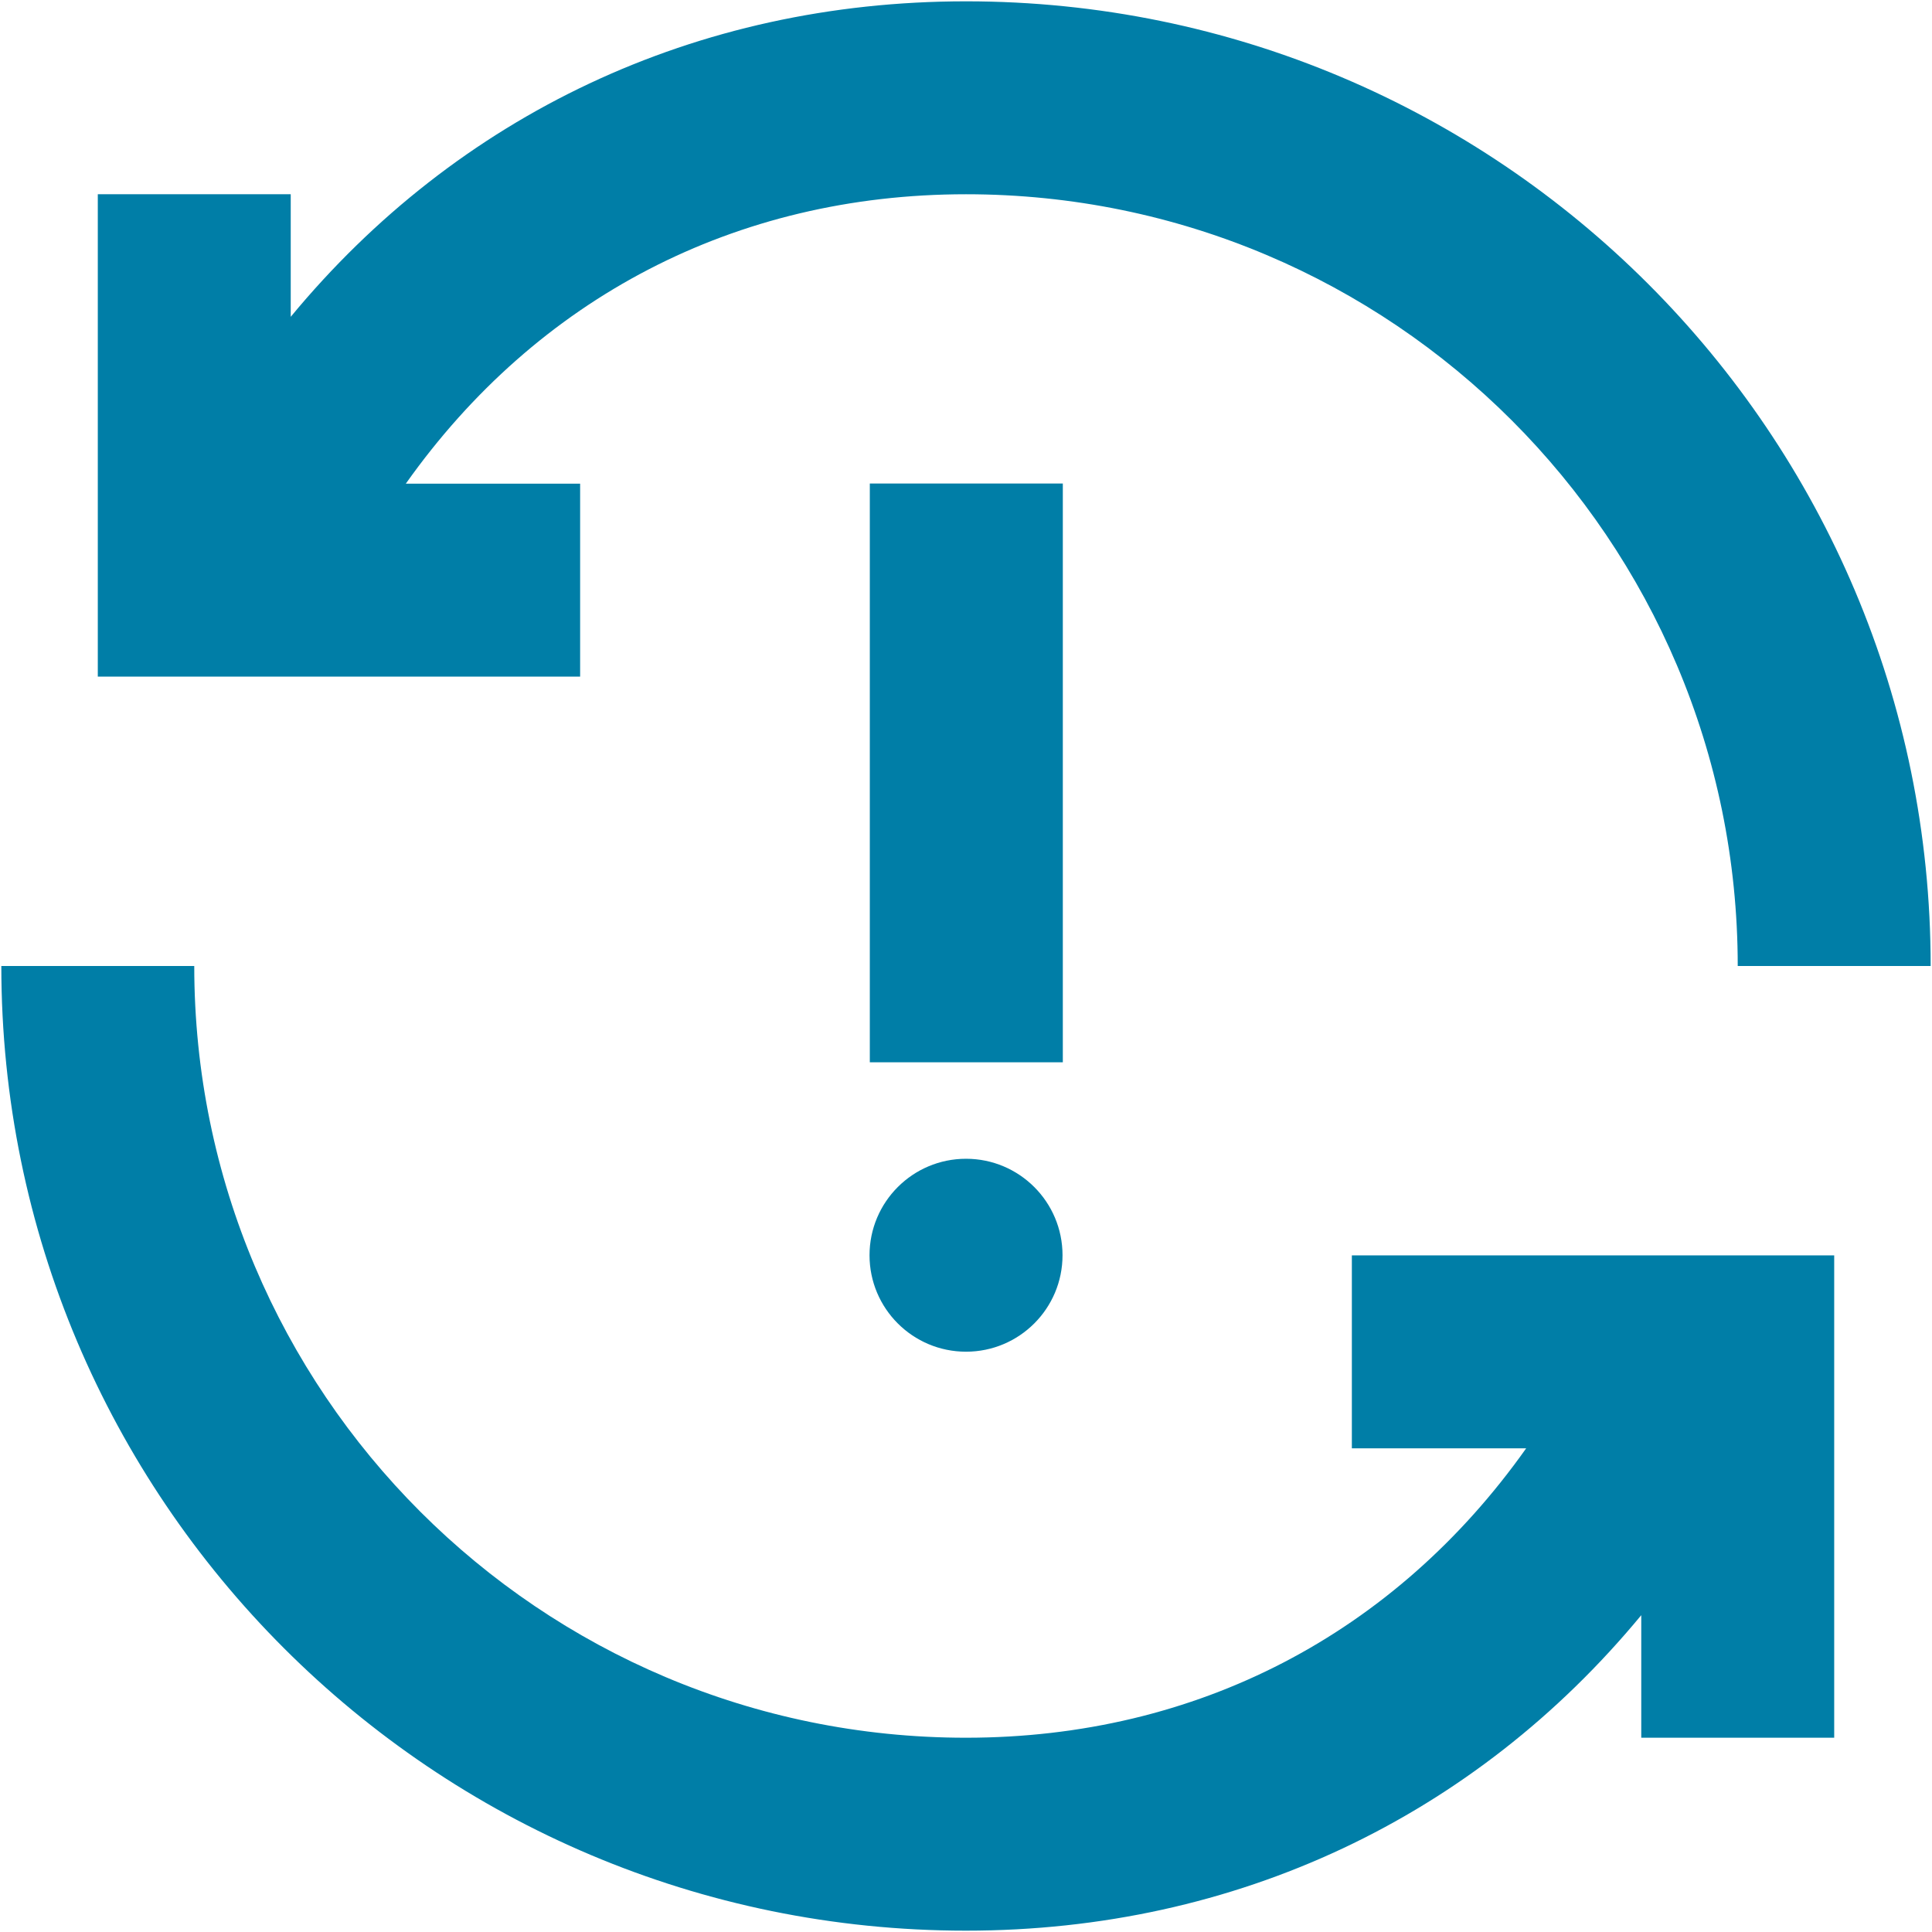 <svg width="121" height="121" viewBox="0 0 121 121" fill="none" xmlns="http://www.w3.org/2000/svg">
<path d="M12.166 60.5C12.166 87.194 33.807 108.833 60.5 108.833C74.962 108.833 87.364 102.316 95.583 90.708H84.666V78.625H114.875V108.833H102.791V101.158C92.369 113.772 77.442 120.916 60.5 120.916C27.133 120.916 0.083 93.867 0.083 60.5H12.166ZM60.502 72.573C63.84 72.574 66.545 75.278 66.545 78.615C66.545 81.951 63.84 84.656 60.502 84.656C57.164 84.656 54.458 81.951 54.458 78.615C54.459 75.278 57.164 72.573 60.502 72.573ZM66.564 66.531H54.476V30.282H66.564V66.531ZM60.5 0.083C93.867 0.083 120.916 27.133 120.916 60.5C108.833 60.5 120.916 60.5 108.833 60.5C108.833 33.807 87.194 12.166 60.5 12.166C46.039 12.166 33.636 18.683 25.416 30.291H36.333V42.375H6.125V12.166H18.208V19.842C28.631 7.228 43.558 0.083 60.5 0.083Z" fill="#007EA7"/>
</svg>
